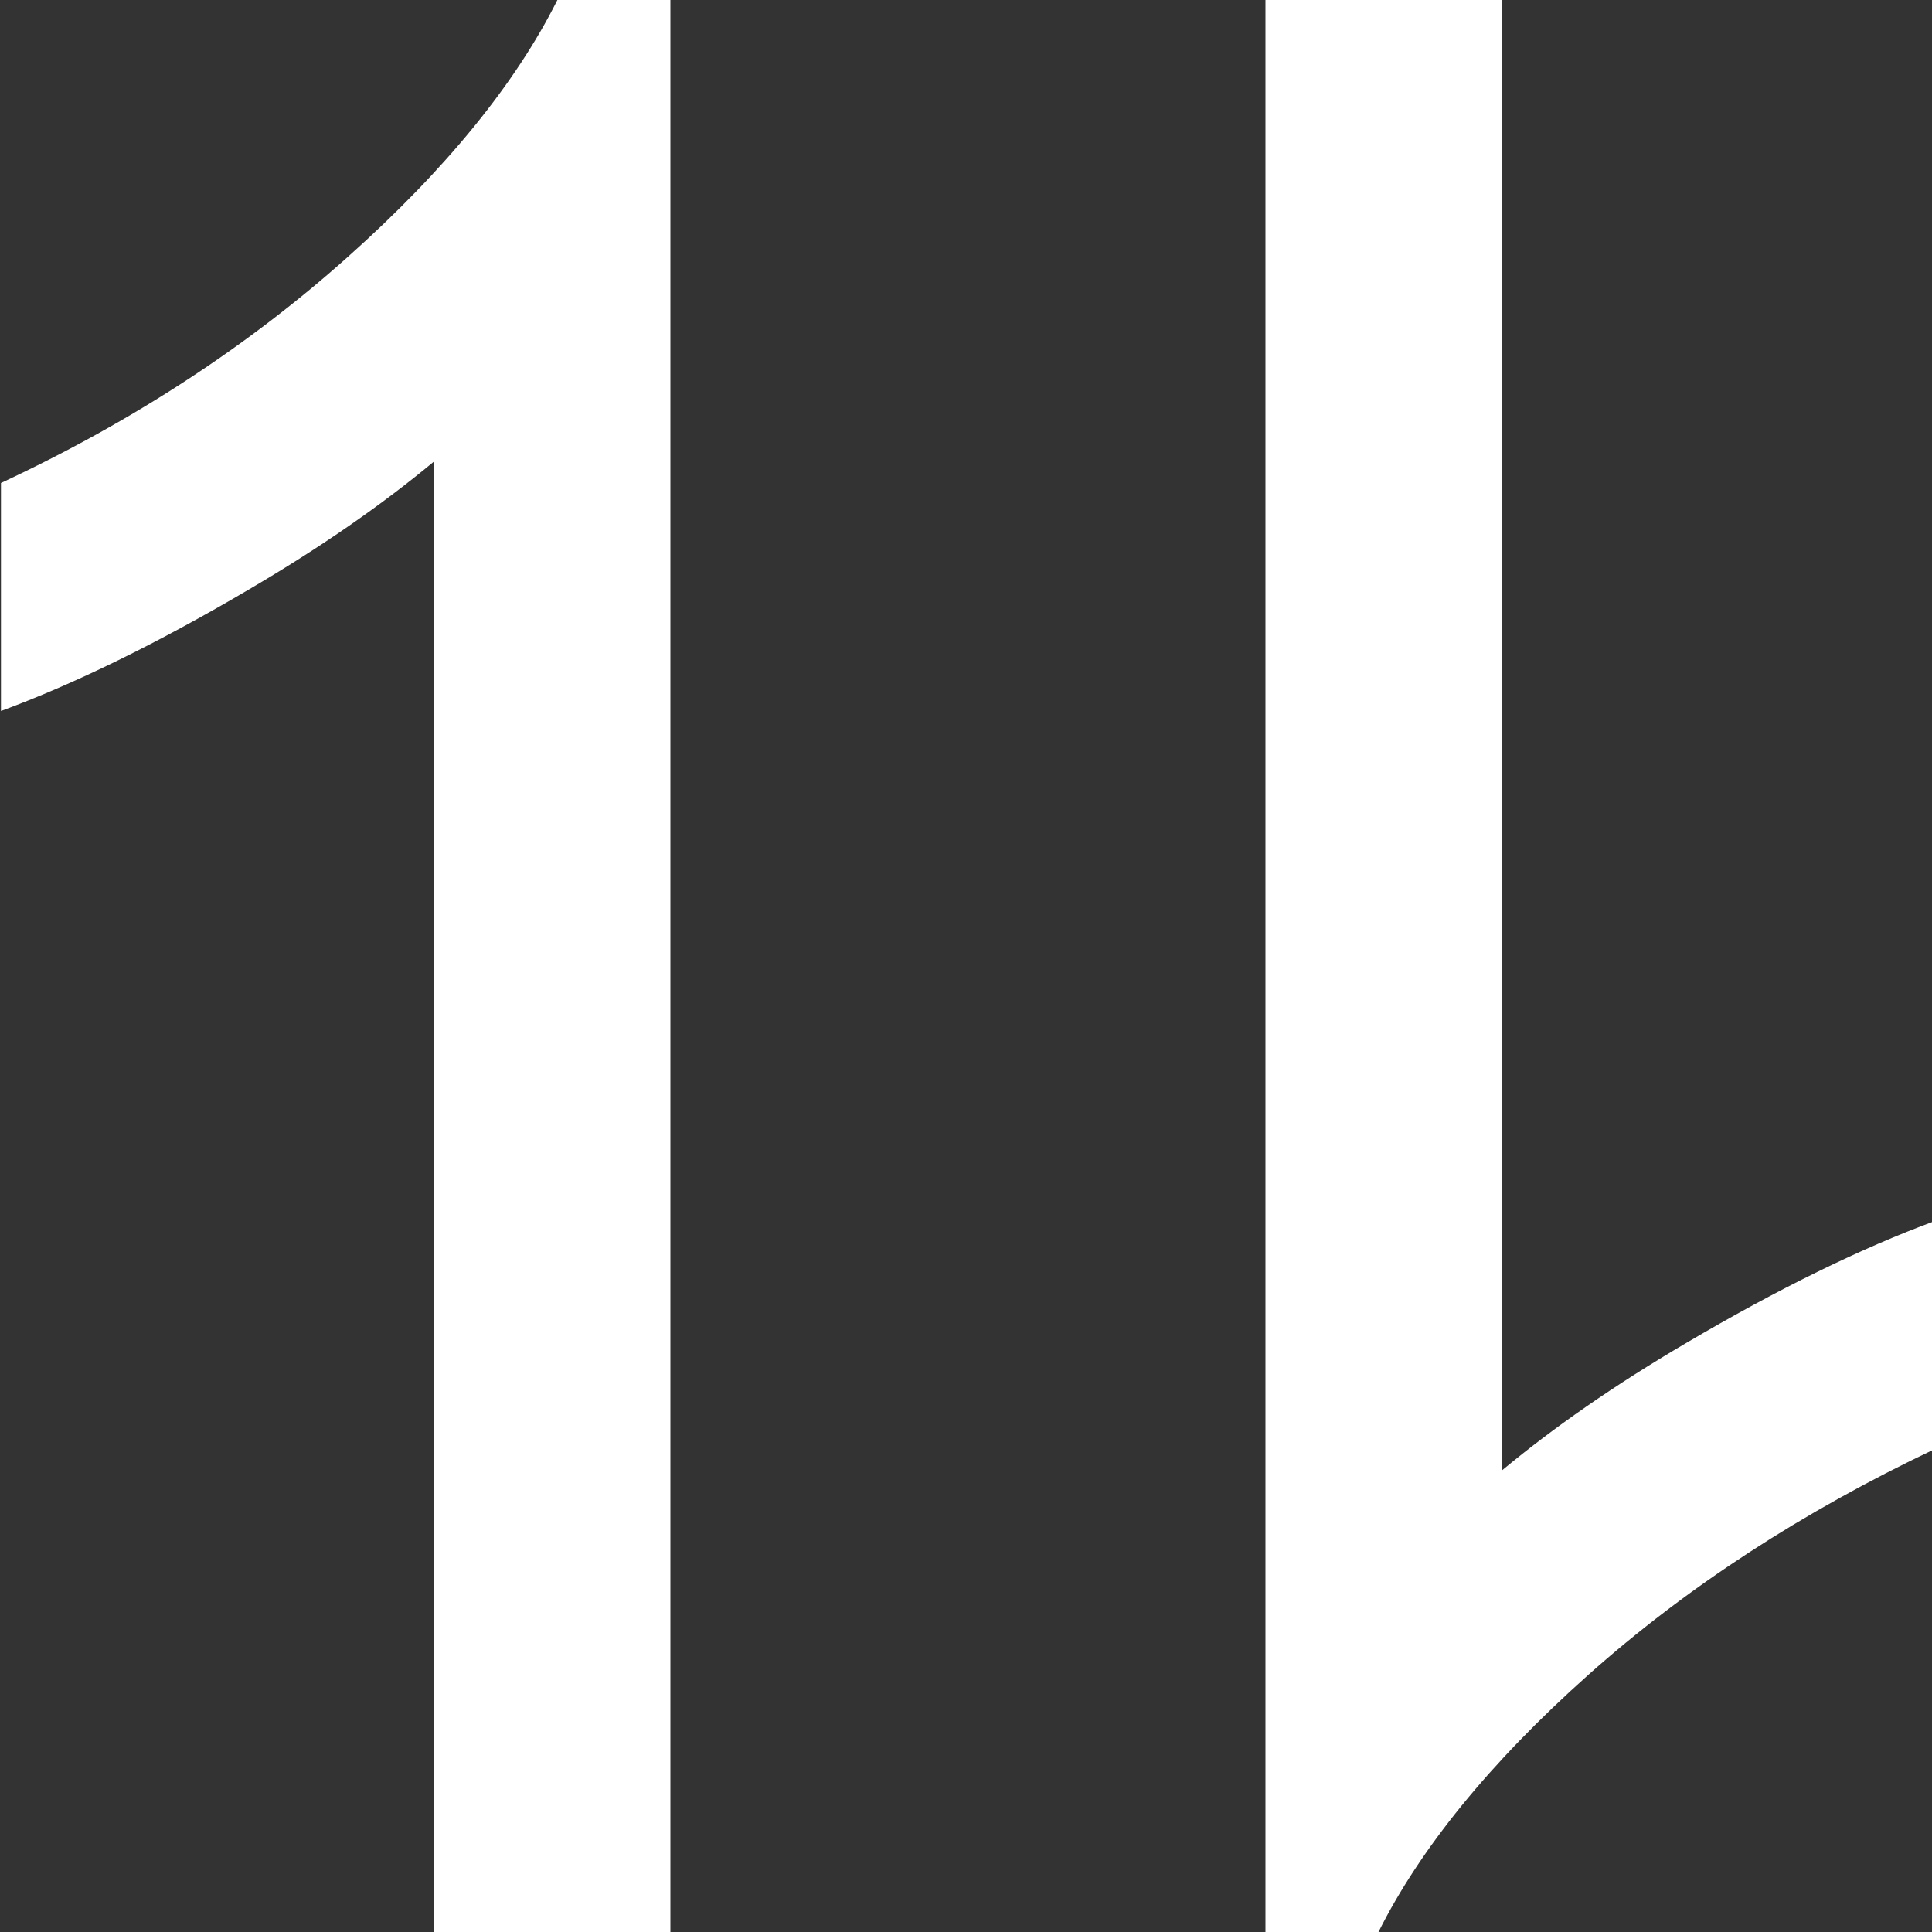 <?xml version="1.0" encoding="utf-8"?>
<!-- Generator: Adobe Illustrator 21.0.2, SVG Export Plug-In . SVG Version: 6.00 Build 0)  -->
<svg version="1.1" id="Layer_1" xmlns="http://www.w3.org/2000/svg" xmlns:xlink="http://www.w3.org/1999/xlink" x="0px" y="0px"
	 viewBox="0 0 200 200" style="enable-background:new 0 0 200 200;" xml:space="preserve">
<rect x="0" y="0" width="200" height="200" fill="#333333" stroke="none"/>
<style type="text/css">
	.st0{fill:#FFFFFF;}
</style>
<g>
	<path class="st0" d="M57.7,0"/>
	<path class="st0" d="M57.7,0C53.4,8.6,46.2,17.5,36,26.6C25.7,35.8,13.8,43.6,0.1,50v23.6c7.6-2.8,16.2-7,25.7-12.6
		c7.5-4.4,13.8-8.8,19.1-13.2V200h24.5v-74.1V0H57.7"/>
</g>
<g>
	<path class="st0" d="M142.7,200"/>
	<path class="st0" d="M142.7,200c4.3-8.6,11.5-17.5,21.7-26.6c10.2-9.1,22.2-16.9,35.9-23.4v-23.6c-7.6,2.8-16.2,7-25.7,12.6
		c-7.5,4.4-13.8,8.8-19.1,13.2V0H131v74.1V200H142.7"/>
</g>
</svg>
